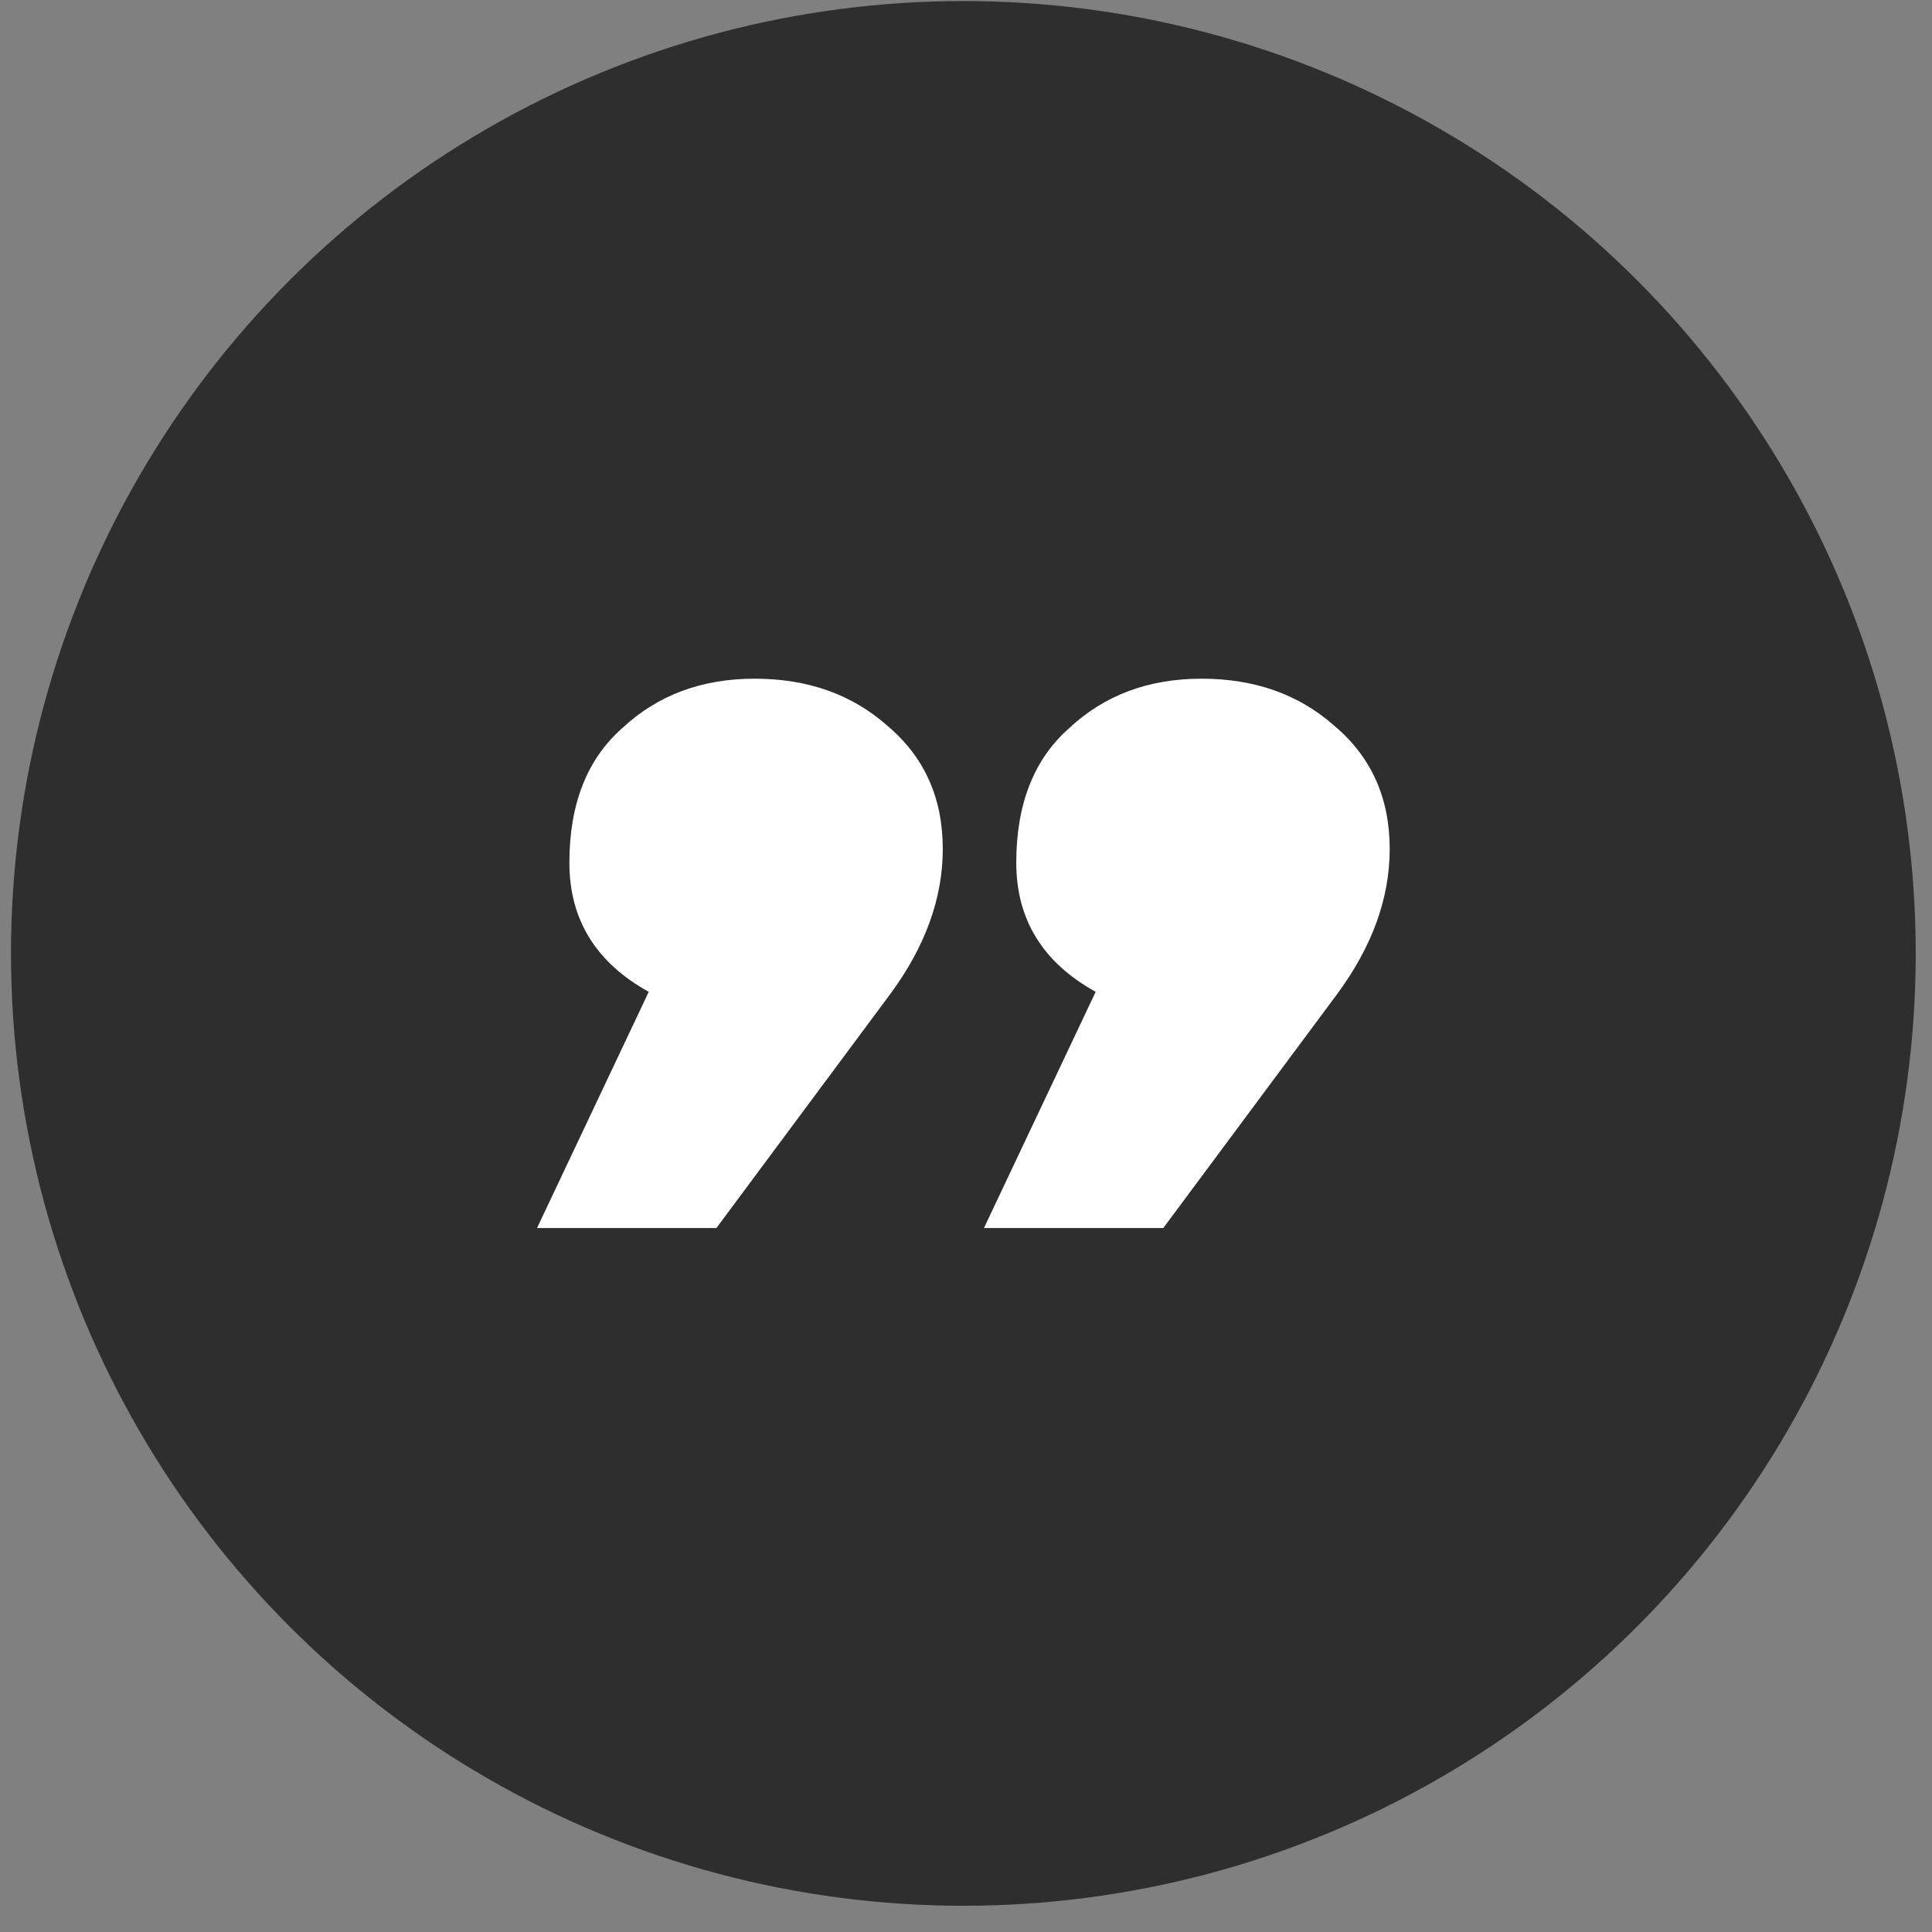 <svg width="52" height="52" viewBox="0 0 52 52" fill="none" xmlns="http://www.w3.org/2000/svg">
<rect x="0" y="0" width="52" height="52" fill="#808080" stroke="none"/>
<circle cx="25.929" cy="25.661" r="25.633" fill="#2E2E2E"/>
<path d="M17.461 26.695C16.037 25.906 15.325 24.748 15.325 23.22C15.325 21.643 15.799 20.435 16.749 19.597C17.699 18.71 18.886 18.267 20.31 18.267C21.735 18.267 22.922 18.686 23.871 19.523C24.874 20.361 25.375 21.47 25.375 22.85C25.375 24.181 24.9 25.487 23.951 26.769L19.282 33.053H14.454L17.461 26.695ZM29.49 26.695C28.066 25.906 27.353 24.748 27.353 23.22C27.353 21.643 27.828 20.435 28.778 19.597C29.727 18.71 30.915 18.267 32.339 18.267C33.764 18.267 34.951 18.686 35.9 19.523C36.903 20.361 37.404 21.47 37.404 22.85C37.404 24.181 36.929 25.487 35.979 26.769L31.31 33.053H26.483L29.49 26.695Z" fill="white"/>
</svg>
